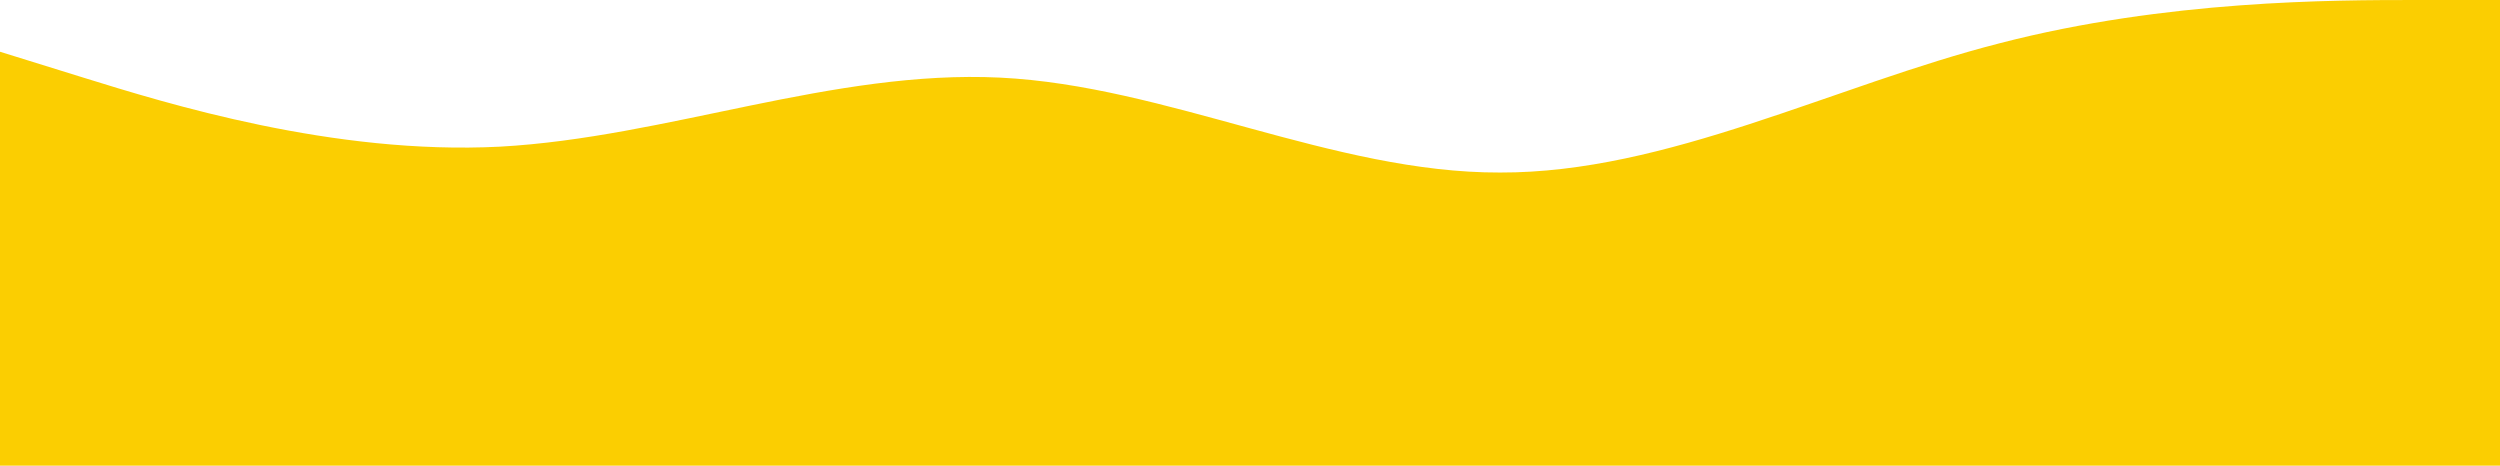 <?xml version="1.0" encoding="UTF-8"?> <svg xmlns="http://www.w3.org/2000/svg" width="1836" height="342" viewBox="0 0 1836 342" fill="none"> <path d="M0 38L61.2 57C122.4 76 244.8 114 367.2 107.706C489.6 100.937 612 51.062 734.4 57C856.8 62.938 979.2 127.062 1101.6 126.706C1224 127.062 1346.4 62.938 1468.8 31.706C1591.2 0 1713.6 0 1774.8 0H1836V342H1774.8C1713.6 342 1591.2 342 1468.8 342C1346.4 342 1224 342 1101.6 342C979.2 342 856.8 342 734.4 342C612 342 489.6 342 367.2 342C244.8 342 122.4 342 61.2 342H0V38Z" fill="#FBCE01"></path> </svg> 